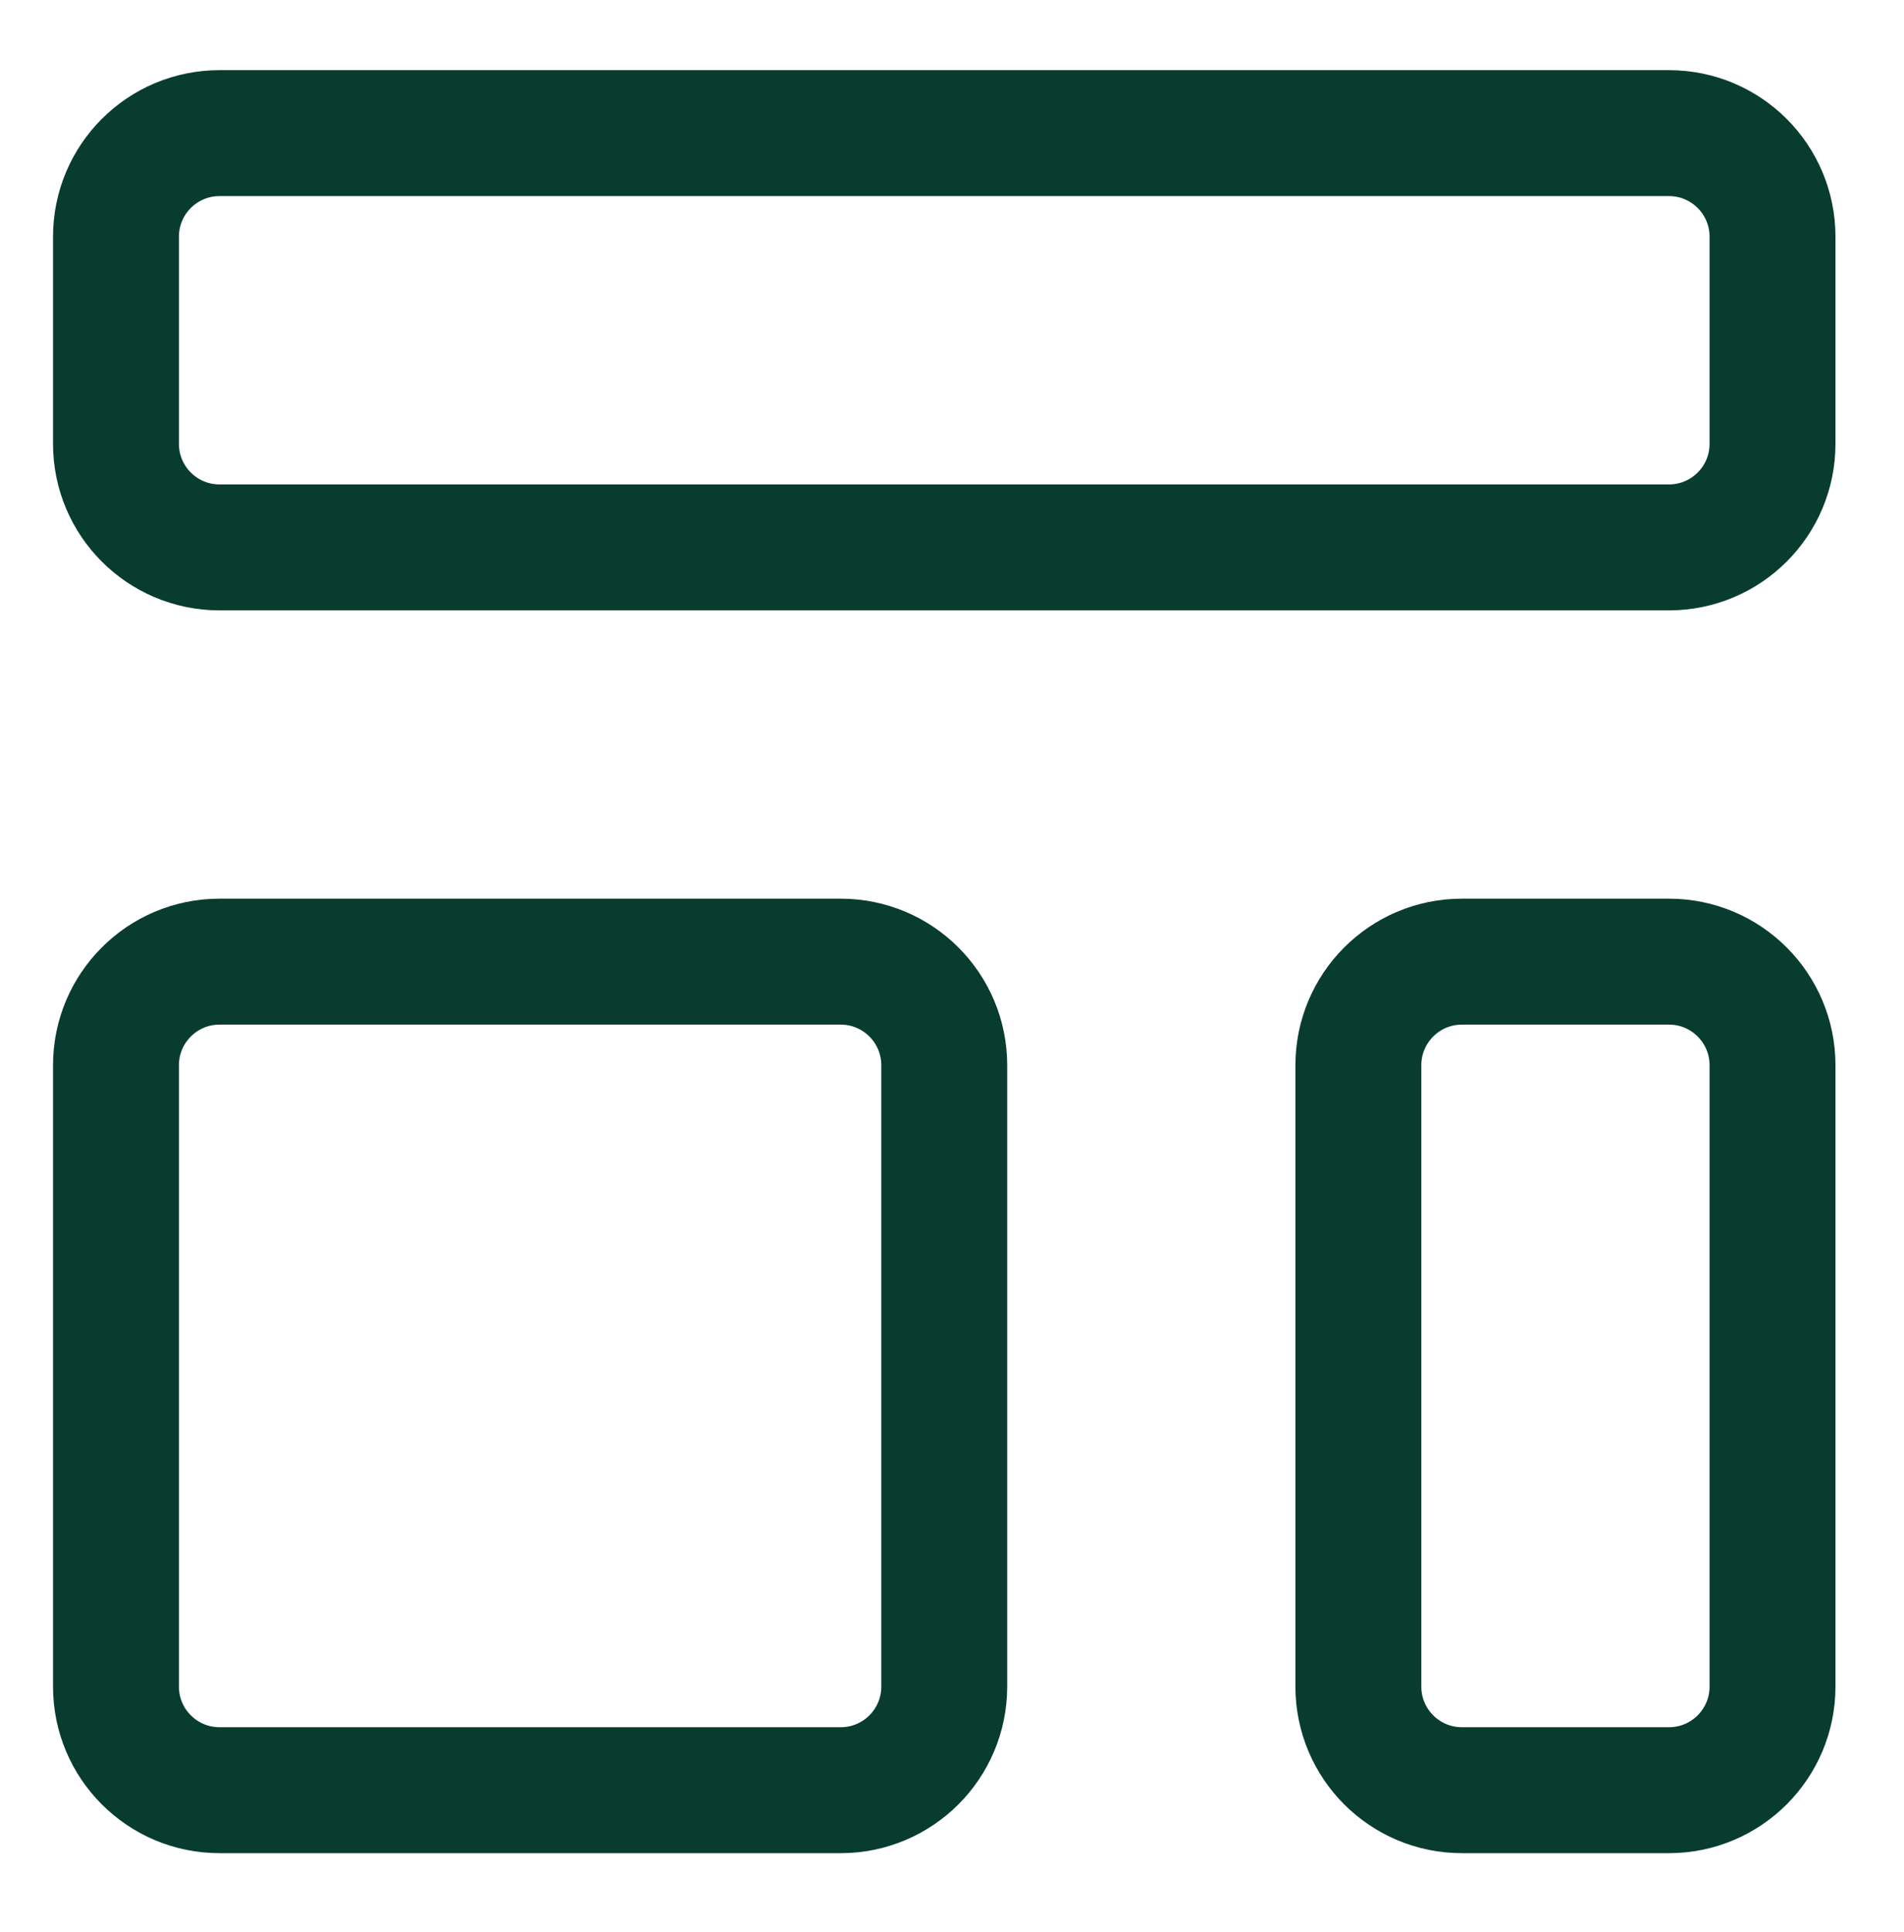 <svg width="70" height="71" viewBox="0 0 70 71" fill="none" xmlns="http://www.w3.org/2000/svg">
<g clip-path="url(#clip0_56_3200)">
<path d="M4.264 8.7C4.264 6.597 5.968 4.893 8.07 4.893H61.359C63.462 4.893 65.166 6.597 65.166 8.7V16.312C65.166 18.415 63.462 20.119 61.359 20.119H8.07C5.968 20.119 4.264 18.415 4.264 16.312V8.7Z" stroke="#083C2F" stroke-width="4.629" stroke-linecap="round" stroke-linejoin="round"/>
<path d="M4.264 39.151C4.264 37.049 5.968 35.344 8.07 35.344H30.908C33.011 35.344 34.715 37.049 34.715 39.151V61.989C34.715 64.091 33.011 65.796 30.908 65.796H8.07C5.968 65.796 4.264 64.091 4.264 61.989V39.151Z" stroke="#083C2F" stroke-width="4.629" stroke-linecap="round" stroke-linejoin="round"/>
<path d="M49.94 39.151C49.94 37.049 51.644 35.344 53.746 35.344H61.359C63.462 35.344 65.166 37.049 65.166 39.151V61.989C65.166 64.091 63.462 65.796 61.359 65.796H53.746C51.644 65.796 49.94 64.091 49.94 61.989V39.151Z" stroke="#083C2F" stroke-width="4.629" stroke-linecap="round" stroke-linejoin="round"/>
</g>
<defs>
<clipPath id="clip0_56_3200">
<rect width="69.428" height="69.428" fill="white" transform="translate(0 0.63)"/>
</clipPath>
</defs>
</svg>
